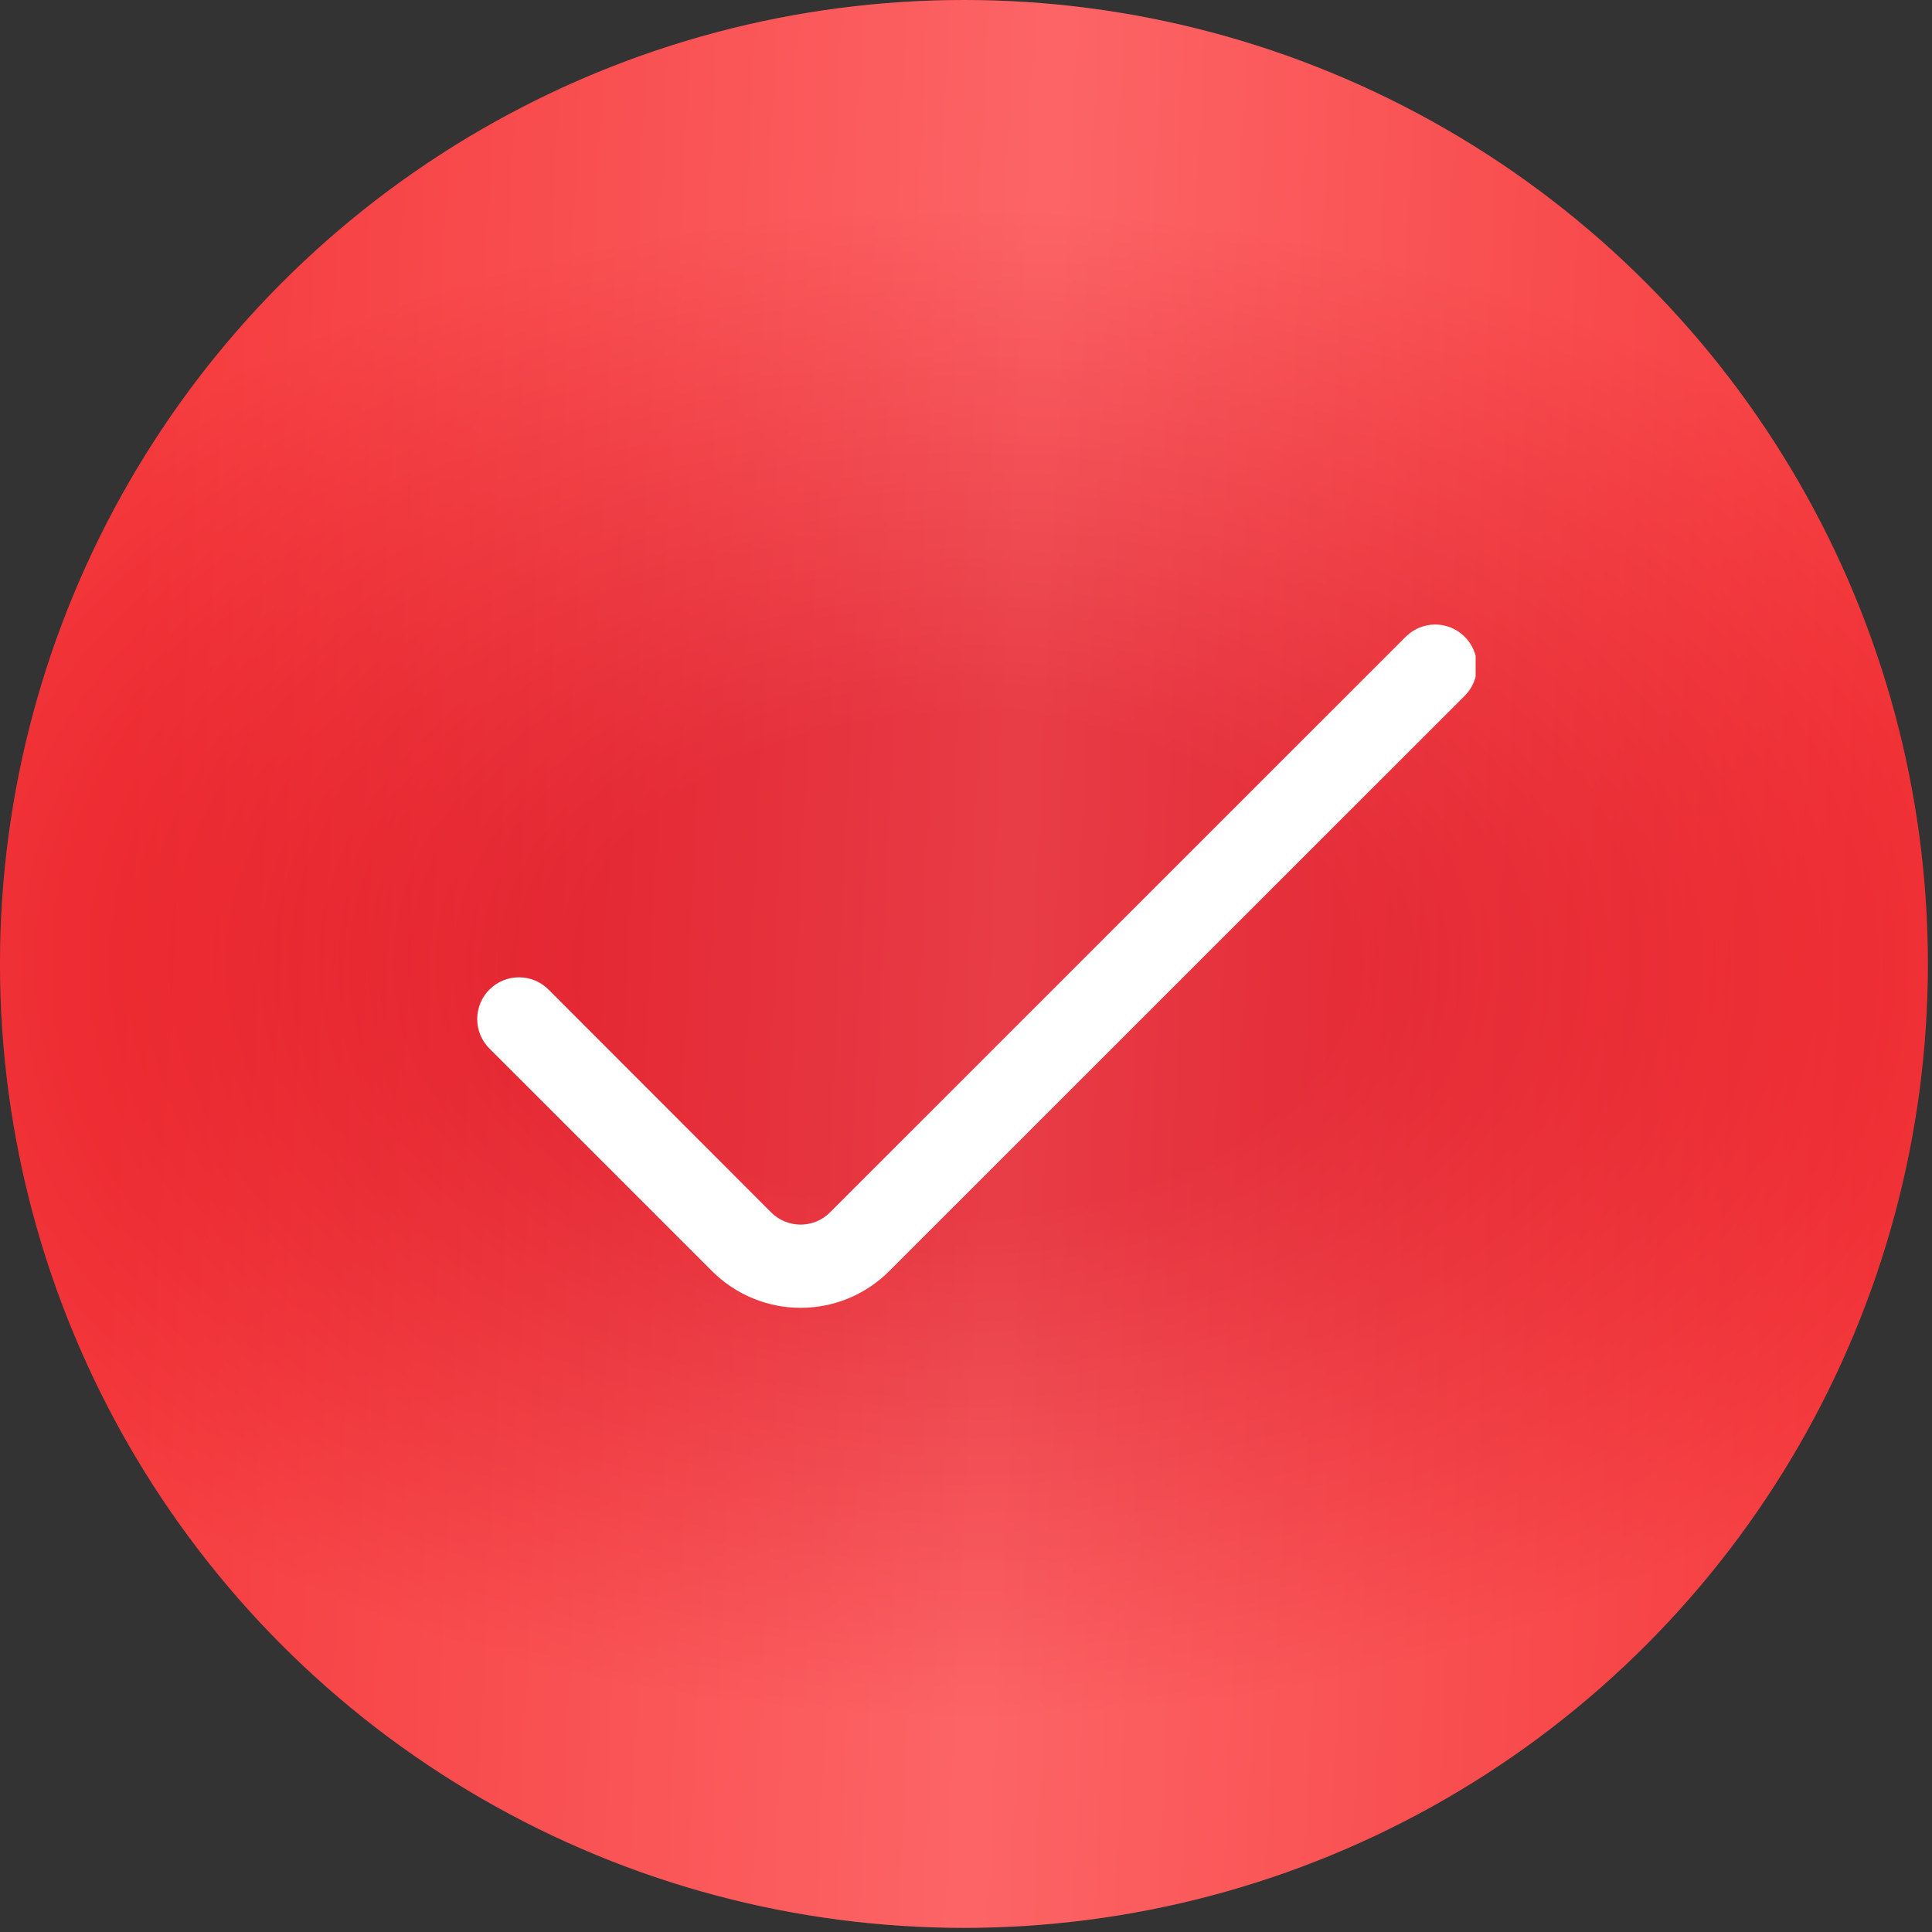 <?xml version="1.0" encoding="UTF-8"?> <svg xmlns="http://www.w3.org/2000/svg" width="28" height="28" viewBox="0 0 28 28" fill="none"><rect x="0" y="0" width="28" height="28" fill="#333333" stroke="none"/> <circle cx="13.97" cy="13.97" r="13.97" fill="url(#paint0_radial_17_1653)"></circle> <circle cx="13.97" cy="13.97" r="13.97" fill="url(#paint1_linear_17_1653)" fill-opacity="0.25"></circle> <g clip-path="url(#clip0_17_1653)"> <path d="M20.372 9.229L12.03 17.57C11.974 17.627 11.908 17.671 11.834 17.702C11.761 17.732 11.682 17.748 11.603 17.748C11.523 17.748 11.444 17.732 11.371 17.702C11.298 17.671 11.231 17.627 11.175 17.57L7.949 14.341C7.893 14.285 7.826 14.24 7.753 14.21C7.68 14.179 7.601 14.164 7.521 14.164C7.442 14.164 7.363 14.179 7.29 14.21C7.216 14.24 7.15 14.285 7.094 14.341V14.341C7.037 14.397 6.993 14.464 6.962 14.537C6.932 14.611 6.916 14.69 6.916 14.769C6.916 14.848 6.932 14.927 6.962 15.001C6.993 15.074 7.037 15.141 7.094 15.197L10.321 18.423C10.661 18.763 11.123 18.954 11.604 18.954C12.085 18.954 12.546 18.763 12.886 18.423L21.228 10.084C21.284 10.028 21.329 9.961 21.359 9.888C21.39 9.814 21.405 9.736 21.405 9.656C21.405 9.577 21.39 9.498 21.359 9.425C21.329 9.352 21.284 9.285 21.228 9.229C21.172 9.173 21.105 9.128 21.032 9.097C20.958 9.067 20.88 9.051 20.8 9.051C20.721 9.051 20.642 9.067 20.569 9.097C20.495 9.128 20.428 9.173 20.372 9.229Z" fill="white"></path> </g> <defs> <radialGradient id="paint0_radial_17_1653" cx="0" cy="0" r="1" gradientUnits="userSpaceOnUse" gradientTransform="translate(13.984 13.97) rotate(90) scale(13.149 20.253)"> <stop offset="0.274" stop-color="#E0131F"></stop> <stop offset="0.836" stop-color="#FC4848"></stop> </radialGradient> <linearGradient id="paint1_linear_17_1653" x1="1.654" y1="14.018" x2="27.453" y2="15.24" gradientUnits="userSpaceOnUse"> <stop stop-color="#E0131F"></stop> <stop offset="0.503" stop-color="#FFBABE"></stop> <stop offset="1" stop-color="#E0131F"></stop> </linearGradient> <clipPath id="clip0_17_1653"> <rect width="14.488" height="14.488" fill="white" transform="translate(6.898 6.554)"></rect> </clipPath> </defs> </svg> 